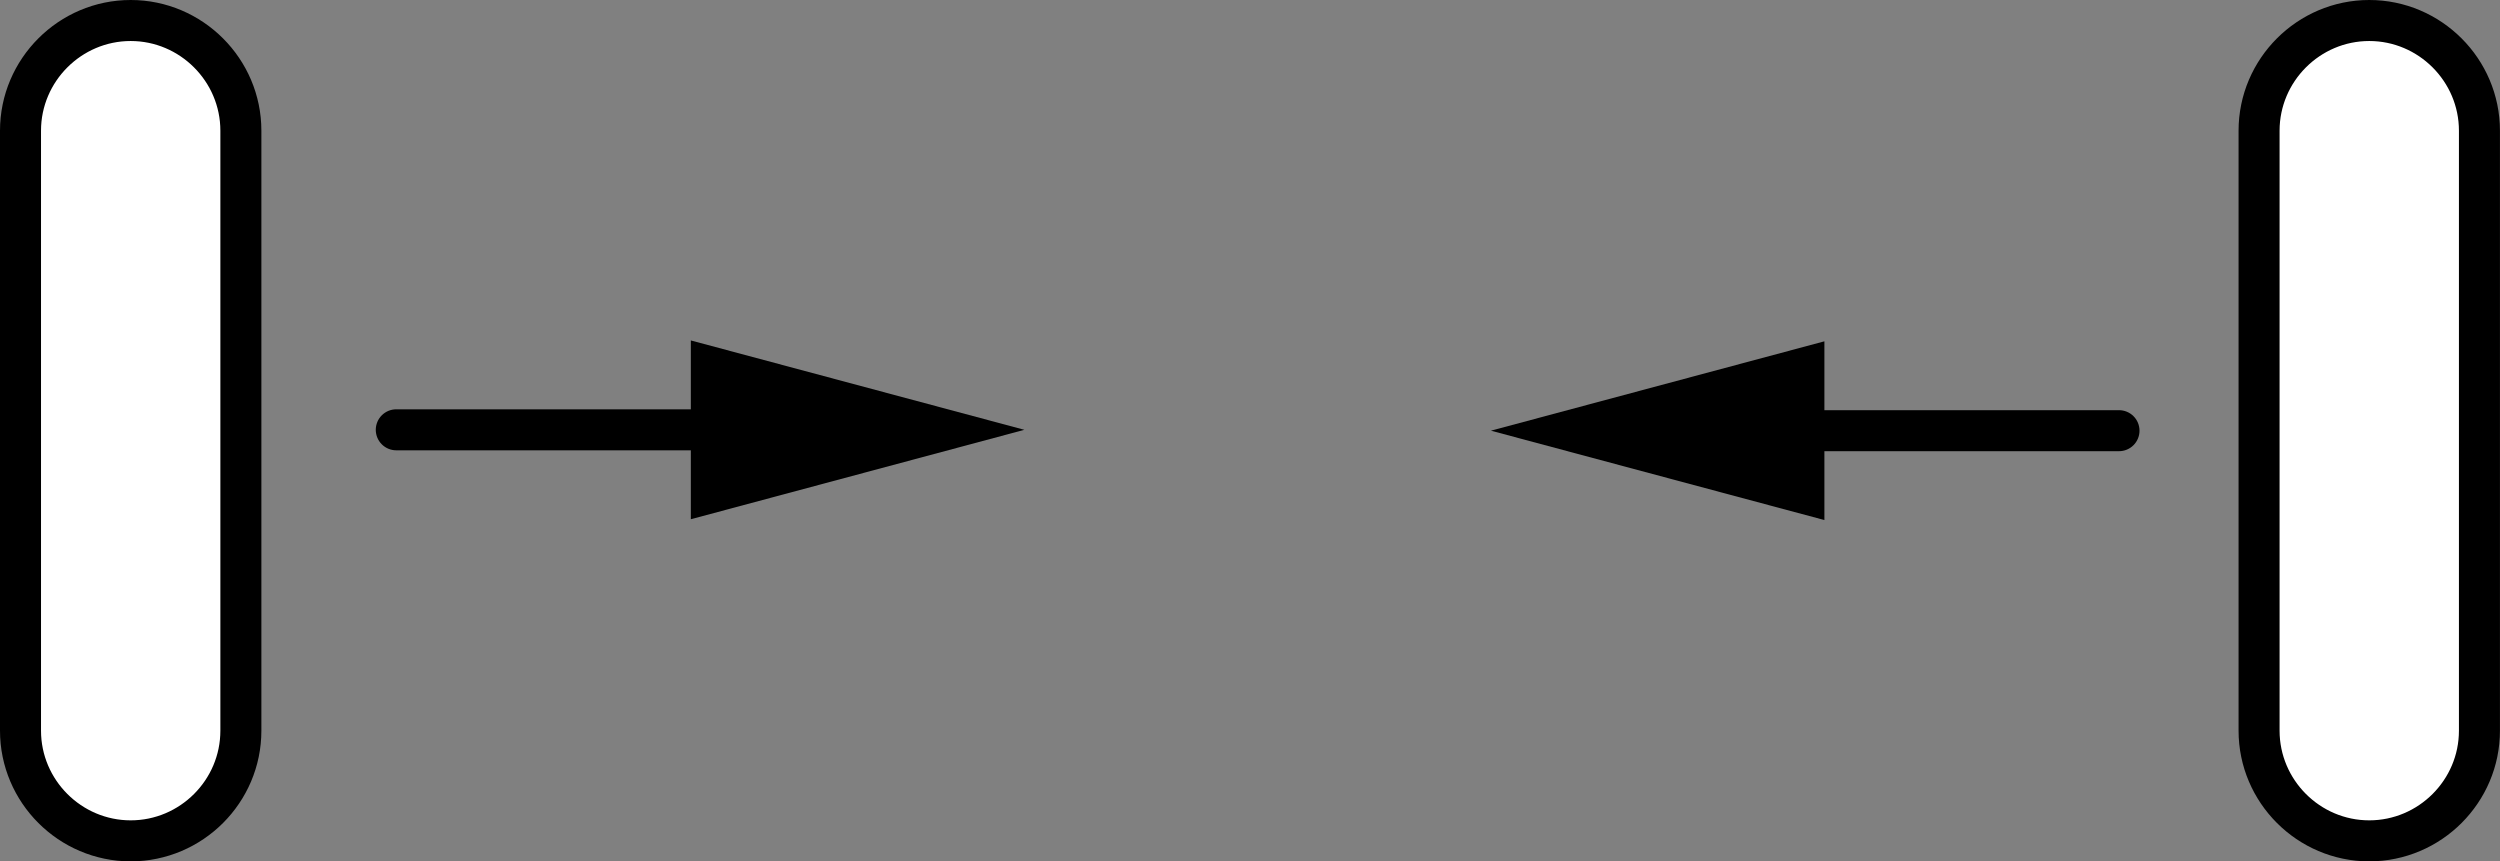 <?xml version="1.0" encoding="iso-8859-1"?>
<!-- Generator: Adobe Illustrator 27.9.1, SVG Export Plug-In . SVG Version: 6.00 Build 0)  -->
<svg version="1.1" xmlns="http://www.w3.org/2000/svg" xmlns:xlink="http://www.w3.org/1999/xlink" x="0px" y="0px"
	 width="48.76px" height="16.8px" viewBox="0 0 48.76 16.8" enable-background="new 0 0 48.76 16.8" xml:space="preserve">
<rect x="0" y="0" width="48.76" height="16.8" fill="#808080" stroke="none"/>
<g id="image">
	<path fill="#FFFFFF" stroke="#000000" stroke-width="0.8" stroke-miterlimit="10" d="M46.21,16.4L46.21,16.4
		c-1.182,0-2.149-0.967-2.149-2.149V2.549c0-1.182,0.967-2.149,2.149-2.149h0c1.182,0,2.149,0.967,2.149,2.149
		v11.701C48.36,15.433,47.392,16.4,46.21,16.4z"/>
	<path fill="#FFFFFF" stroke="#000000" stroke-width="0.8" stroke-miterlimit="10" d="M2.549,16.4L2.549,16.4
		C1.367,16.4,0.4,15.433,0.4,14.251V2.549C0.4,1.367,1.367,0.4,2.549,0.4h0c1.182,0,2.149,0.967,2.149,2.149v11.701
		C4.699,15.433,3.732,16.4,2.549,16.4z"/>
</g>
<g id="callouts">
	<g>
		<g>
			
				<line fill="none" stroke="#000000" stroke-width="0.8" stroke-linecap="round" stroke-miterlimit="10" x1="7.729" y1="8.383" x2="14.663" y2="8.383"/>
			<g>
				<polygon points="13.474,10.127 19.979,8.383 13.474,6.64 				"/>
			</g>
		</g>
	</g>
	<g>
		<g>
			
				<line fill="none" stroke="#000000" stroke-width="0.8" stroke-linecap="round" stroke-miterlimit="10" x1="34.395" y1="8.4" x2="41.329" y2="8.4"/>
			<g>
				<polygon points="35.583,10.143 29.079,8.4 35.583,6.657 				"/>
			</g>
		</g>
	</g>
</g>
</svg>
